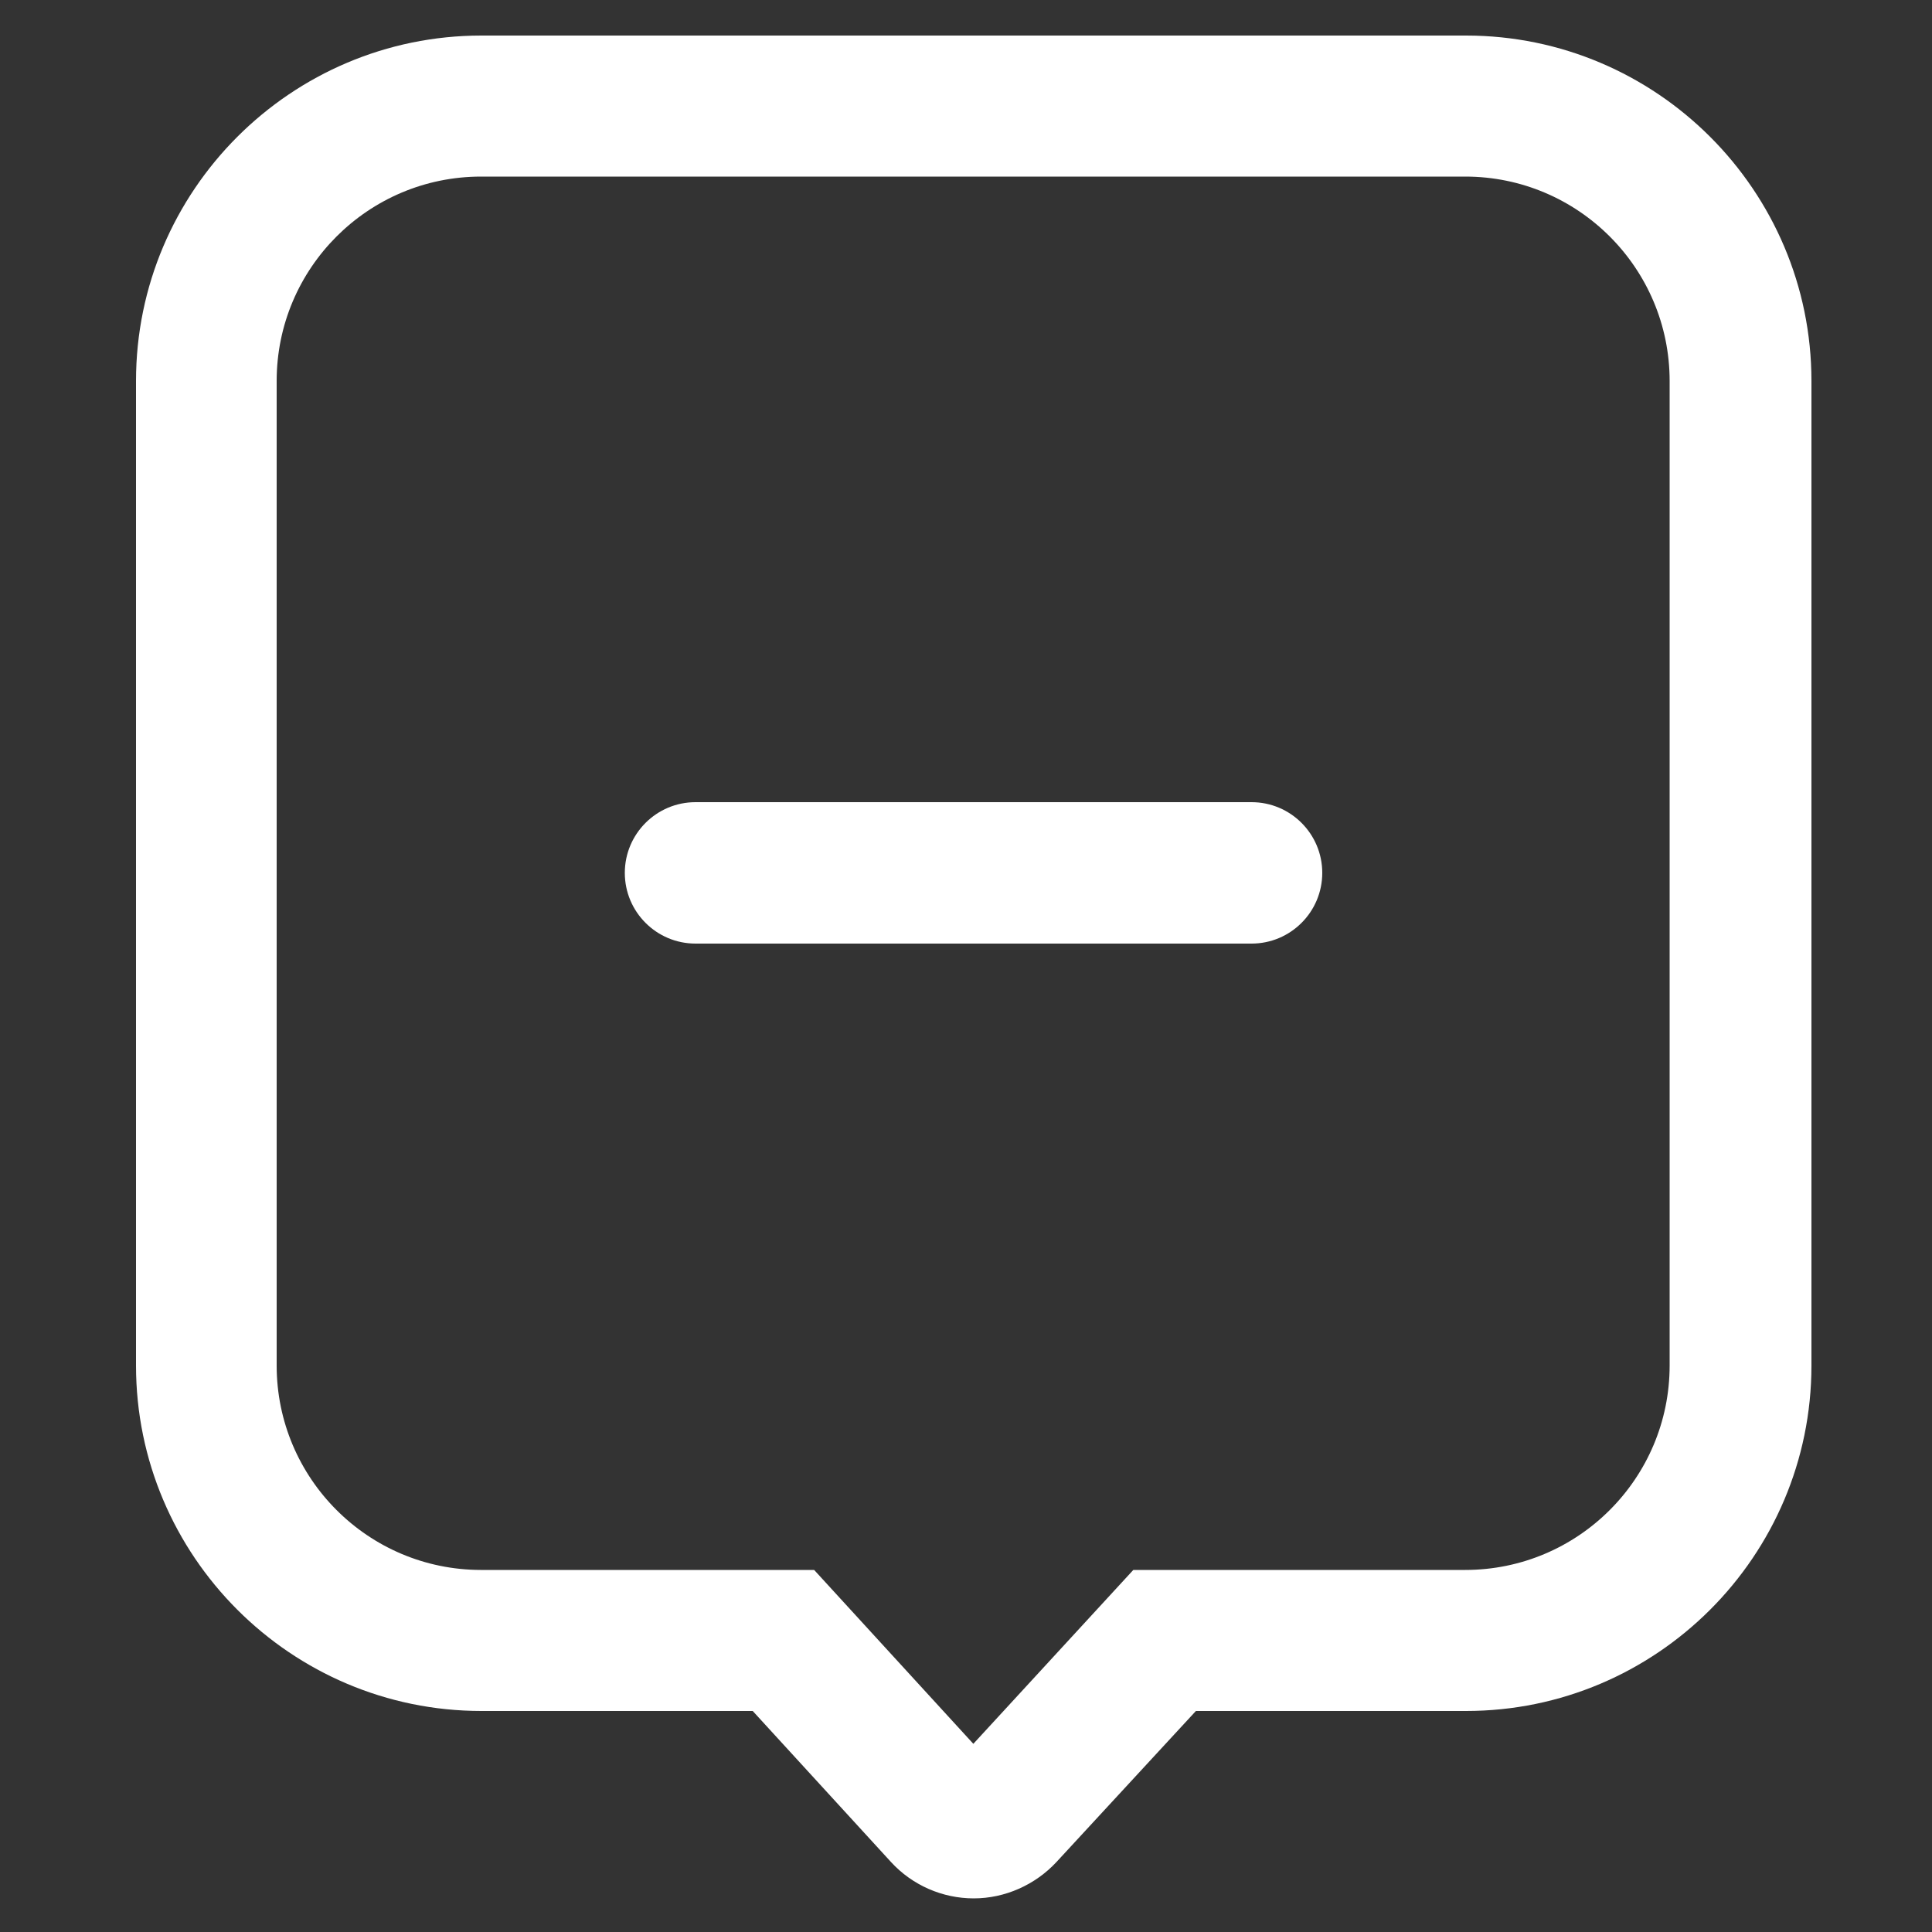 <?xml version="1.0" encoding="utf-8"?>
<!-- Generator: Adobe Illustrator 25.4.1, SVG Export Plug-In . SVG Version: 6.00 Build 0)  -->
<svg version="1.1" xmlns="http://www.w3.org/2000/svg" xmlns:xlink="http://www.w3.org/1999/xlink" x="0px" y="0px"
	 viewBox="0 0 500 500" style="enable-background:new 0 0 500 500;" xml:space="preserve">
<rect x="0" y="0" width="500" height="500" fill="#333333" stroke="none"/>
<style type="text/css">
	.st0{display:none;}
	.st1{display:inline;fill:#FFFFFF;}
	.st2{display:inline;}
	.st3{fill:#FFFFFF;}
	.st4{fill:#E73558;}
	.st5{fill:#69C4D0;}
	.st6{fill:#120D18;}
</style>
<g id="Ebene_1" class="st0">
	<path class="st1" d="M477.6,184.2l-188-160.2c-21.7-18.5-53.7-18.5-75.5,0l-188,160.2c-18,15.3-7.2,44.8,16.5,44.8h16
		c0,0,0,0.1,0,0.1v211.5c0,27.8,22.5,50.3,50.3,50.3h115V366.1c0-15.4,12.5-28,28-28c15.4,0,28,12.5,28,28v124.8h115
		c27.8,0,50.3-22.5,50.3-50.3V229.1c0,0,0-0.1,0-0.1h16C484.8,228.9,495.6,199.5,477.6,184.2z"/>
</g>
<g id="Ebene_2" class="st0">
	<g class="st2">
		<g>
			<path class="st3" d="M207,385.2c-99,0-179.6-80.6-179.6-179.6C27.4,106.6,108,26,207,26s179.6,80.6,179.6,179.6
				C386.6,304.6,306,385.2,207,385.2z M207,60.9c-79.8,0-144.7,64.9-144.7,144.7c0,79.8,64.9,144.7,144.7,144.7
				c79.8,0,144.7-64.9,144.7-144.7C351.7,125.8,286.8,60.9,207,60.9z"/>
		</g>
		<g>
			<path class="st3" d="M453,475.9c-4.5,0-8.9-1.7-12.3-5.1l-99.1-99.1c-6.8-6.8-6.8-17.8,0-24.6c6.8-6.8,17.8-6.8,24.6,0l99.1,99.1
				c6.8,6.8,6.8,17.8,0,24.6C461.9,474.2,457.5,475.9,453,475.9z"/>
		</g>
	</g>
</g>
<g id="Ebene_3" class="st0">
	<g class="st2">
		<path class="st4" d="M404.2,389.5H298.2H186.3c-43.7,0-79.5-35.8-79.5-79.5V167.4c0-43.7,35.8-79.5,79.5-79.5h108.9h108.9
			c43.7,0,79.5,35.8,79.5,79.5V310C483.7,353.7,447.9,389.5,404.2,389.5z"/>
		<path class="st5" d="M316.5,389.5H211.7H98.6c-43.7,0-79.5-35.8-79.5-79.5V167.4c0-43.7,35.8-79.5,79.5-79.5h108.9h108.9
			c43.7,0,79.5,35.8,79.5,79.5V310C396,353.7,360.2,389.5,316.5,389.5z"/>
		<path class="st3" d="M360.3,389.5H254.3H142.5C98.7,389.5,63,353.7,63,310V167.4c0-43.7,35.8-79.5,79.5-79.5h108.9h108.9
			c43.7,0,79.5,35.8,79.5,79.5V310C439.8,353.7,404.1,389.5,360.3,389.5z"/>
		<path class="st6" d="M317.9,228.4h-56.2v-56.2c0-5.7-4.6-10.3-10.3-10.3c-5.7,0-10.3,4.6-10.3,10.3v56.2h-56.2
			c-5.7,0-10.3,4.6-10.3,10.3c0,5.7,4.6,10.3,10.3,10.3h56.2v56.2c0,5.7,4.6,10.3,10.3,10.3c5.7,0,10.3-4.6,10.3-10.3V249h56.2
			c5.7,0,10.3-4.6,10.3-10.3C328.2,233,323.6,228.4,317.9,228.4z"/>
	</g>
</g>
<g id="Ebene_4">
	<g>
		<g>
			<path class="st3" d="M252,491.3C252,491.3,251.9,491.3,252,491.3c-8.1,0-15.9-3.4-21.4-9.4l-35.8-39.1h-70.2
				c-49.3,0-89.4-40.1-89.4-89.4V98.6c0-49.3,40.1-89.4,89.4-89.4h254.8c49.3,0,89.4,40.1,89.4,89.4v254.8
				c0,49.3-40.1,89.4-89.4,89.4h-69.9l-36.1,39.1C267.9,487.8,260.1,491.3,252,491.3z M124.5,45.7c-29.2,0-52.9,23.7-52.9,52.9
				v254.8c0,29.2,23.7,52.9,52.9,52.9h86.2l41.2,45l41.4-45h85.9c29.2,0,52.9-23.7,52.9-52.9V98.6c0-29.2-23.7-52.9-52.9-52.9H124.5
				z"/>
		</g>
		<g>
			<path class="st3" d="M323.9,244.2H180c-10.1,0-18.3-8.2-18.3-18.3s8.2-18.3,18.3-18.3h143.9c10.1,0,18.3,8.2,18.3,18.3
				S334,244.2,323.9,244.2z"/>
		</g>
	</g>
</g>
</svg>
